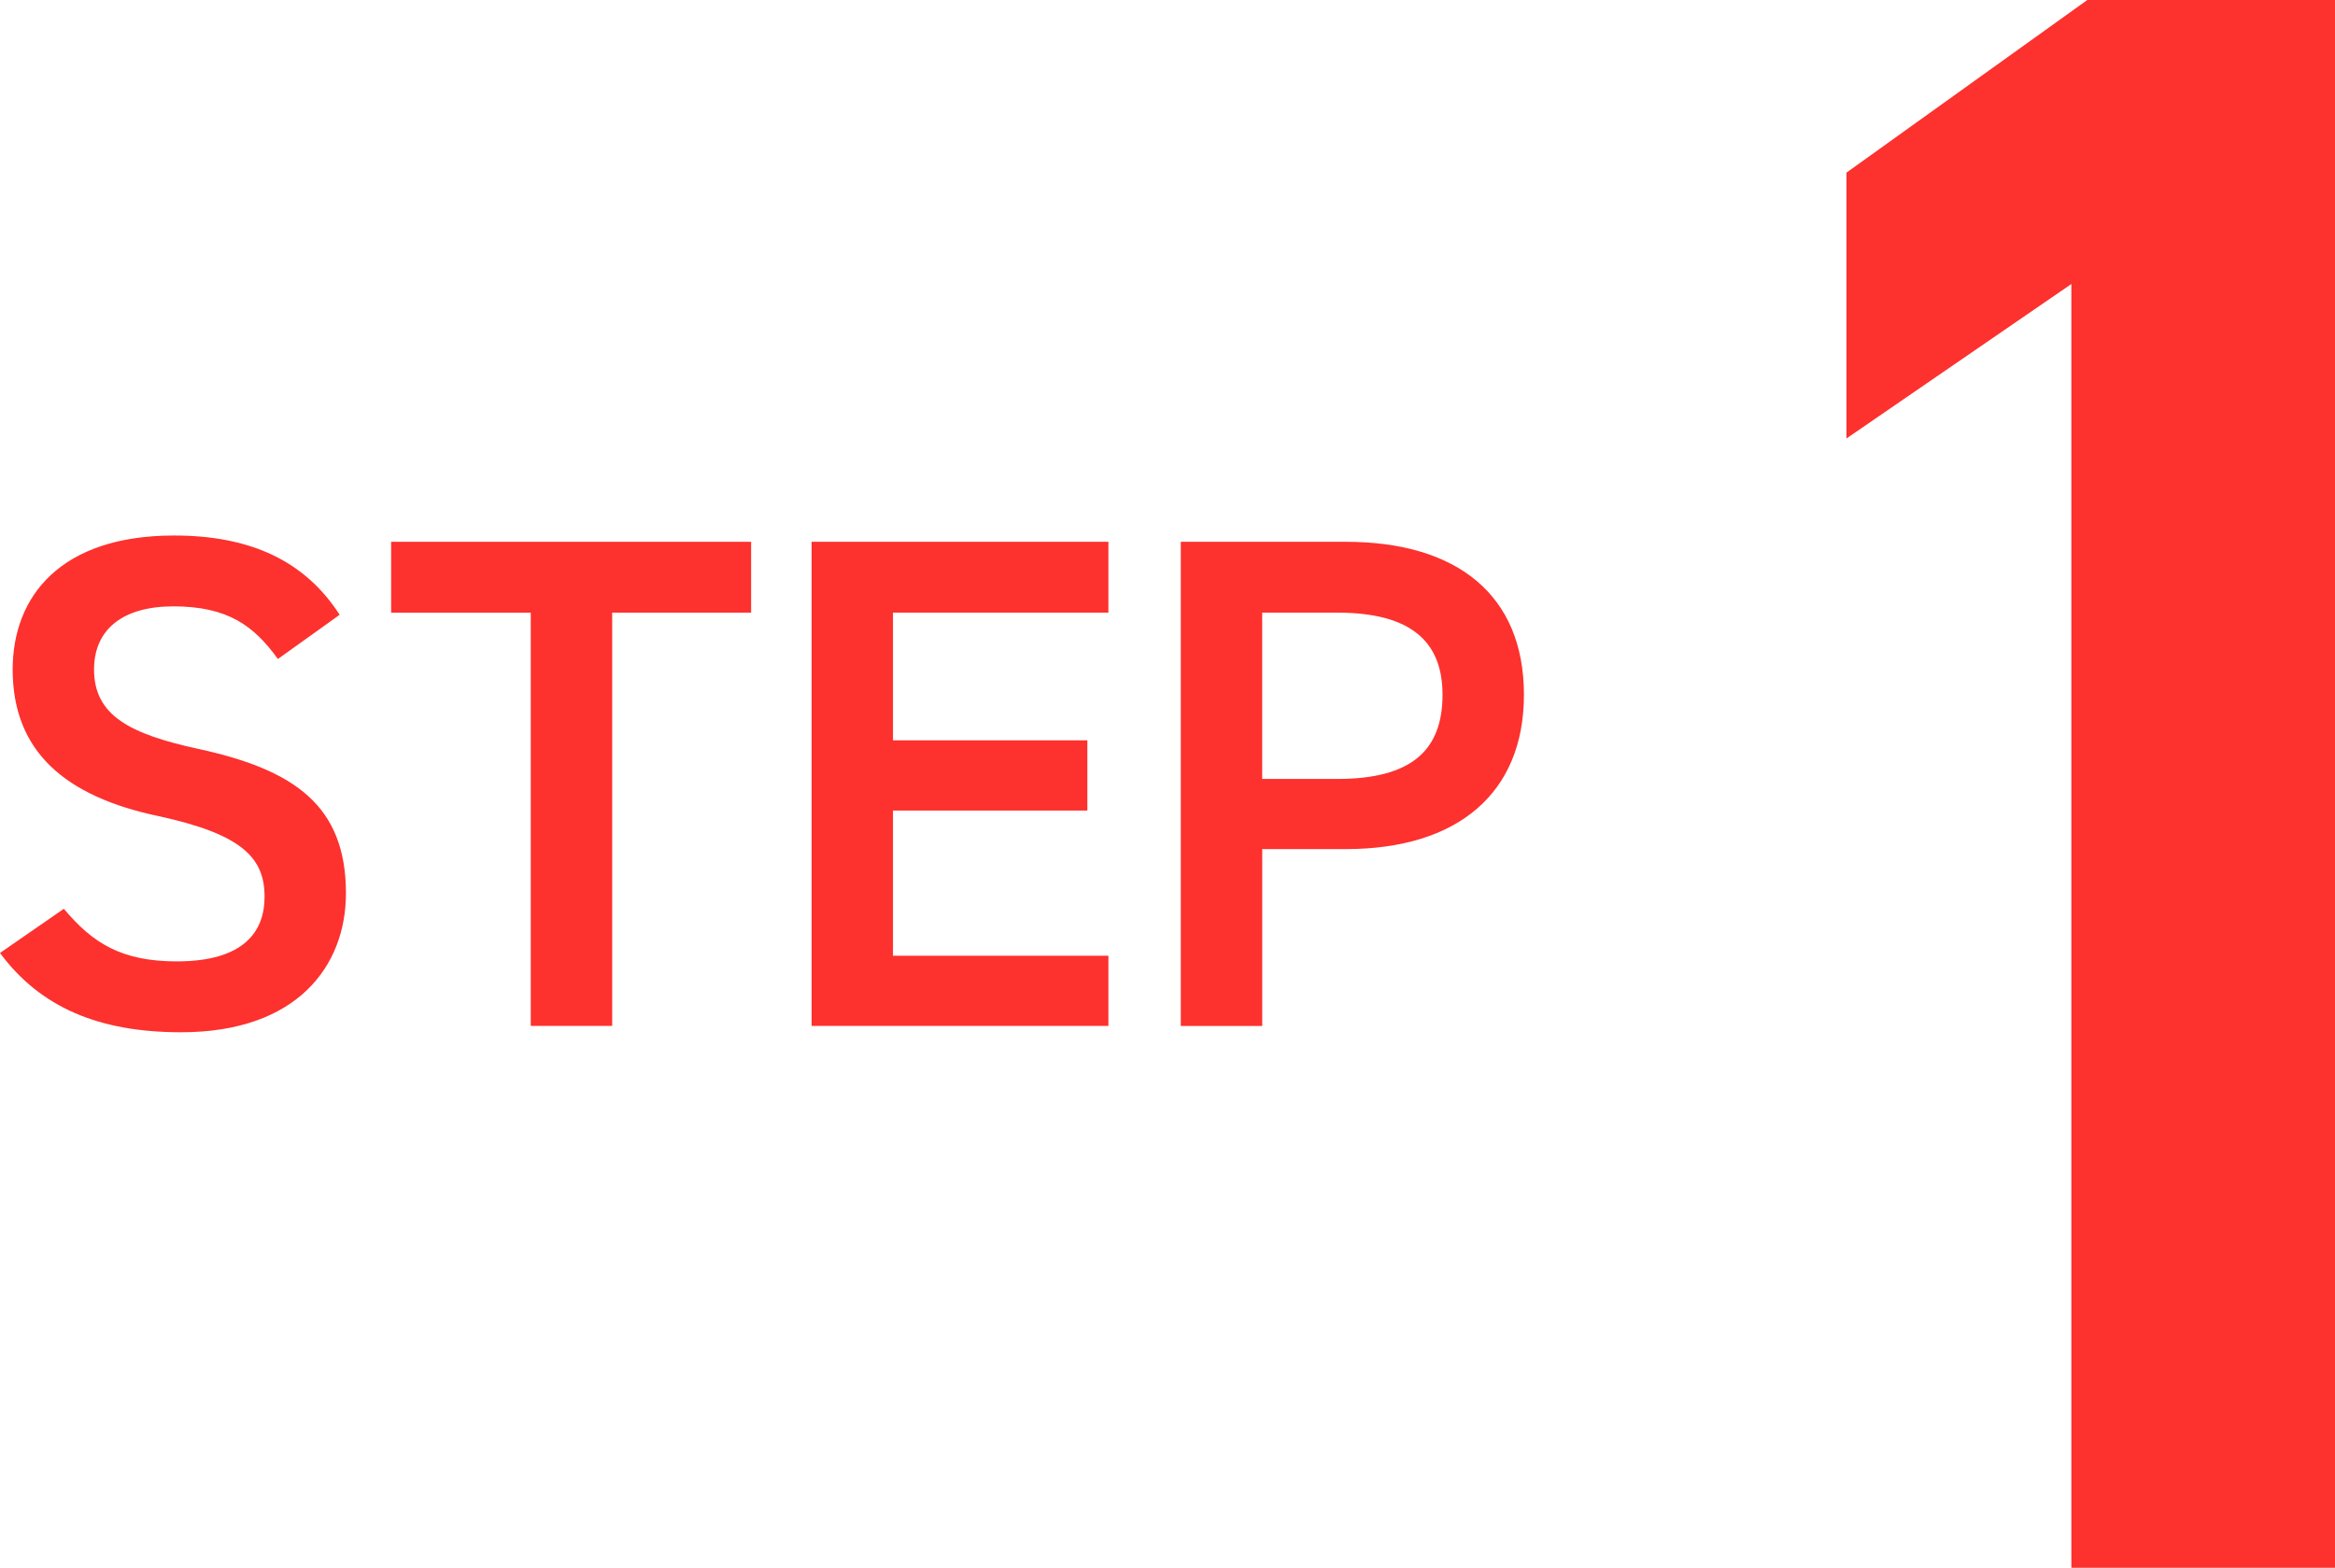 <?xml version="1.0" encoding="UTF-8"?>
<svg id="_レイヤー_1" xmlns="http://www.w3.org/2000/svg" version="1.1" viewBox="0 0 69.866 46.915">
  <!-- Generator: Adobe Illustrator 29.8.3, SVG Export Plug-In . SVG Version: 2.1.1 Build 3)  -->
  <defs>
    <style>
      .st0 {
        fill: #fd312e;
      }
    </style>
  </defs>
  <path class="st0" d="M69.865,46.915h-7.887V8.499l-6.731,4.623v-7.955l7.208-5.167h7.411v46.915h-.001Z"/>
  <g>
    <path class="st0" d="M8.315,19.72c-.714-.987-1.491-1.575-3.128-1.575-1.491,0-2.373.672-2.373,1.89,0,1.386,1.092,1.932,3.107,2.373,2.918.629,4.43,1.721,4.43,4.324,0,2.163-1.449,4.158-4.934,4.158-2.478,0-4.22-.756-5.417-2.373l1.911-1.322c.861,1.028,1.722,1.574,3.38,1.574,1.995,0,2.625-.882,2.625-1.932,0-1.154-.651-1.869-3.17-2.414-2.792-.587-4.367-1.931-4.367-4.388,0-2.184,1.428-4.01,4.829-4.01,2.31,0,3.926.776,4.955,2.372,0,0-1.848,1.323-1.848,1.323Z"/>
    <path class="st0" d="M22.474,16.213v2.12h-4.157v12.367h-2.436v-12.366h-4.178v-2.121h10.771Z"/>
    <path class="st0" d="M33.165,16.213v2.12h-6.446v3.822h5.816v2.1h-5.816v4.346h6.446v2.1h-8.881v-14.488s8.881,0,8.881,0Z"/>
    <path class="st0" d="M37.767,25.41v5.291h-2.436v-14.488h4.934c3.338,0,5.333,1.596,5.333,4.577,0,2.939-1.974,4.619-5.333,4.619h-2.499,0ZM40.013,23.31c2.226,0,3.149-.861,3.149-2.52,0-1.574-.924-2.457-3.149-2.457h-2.247v4.977h2.247Z"/>
  </g>
</svg>